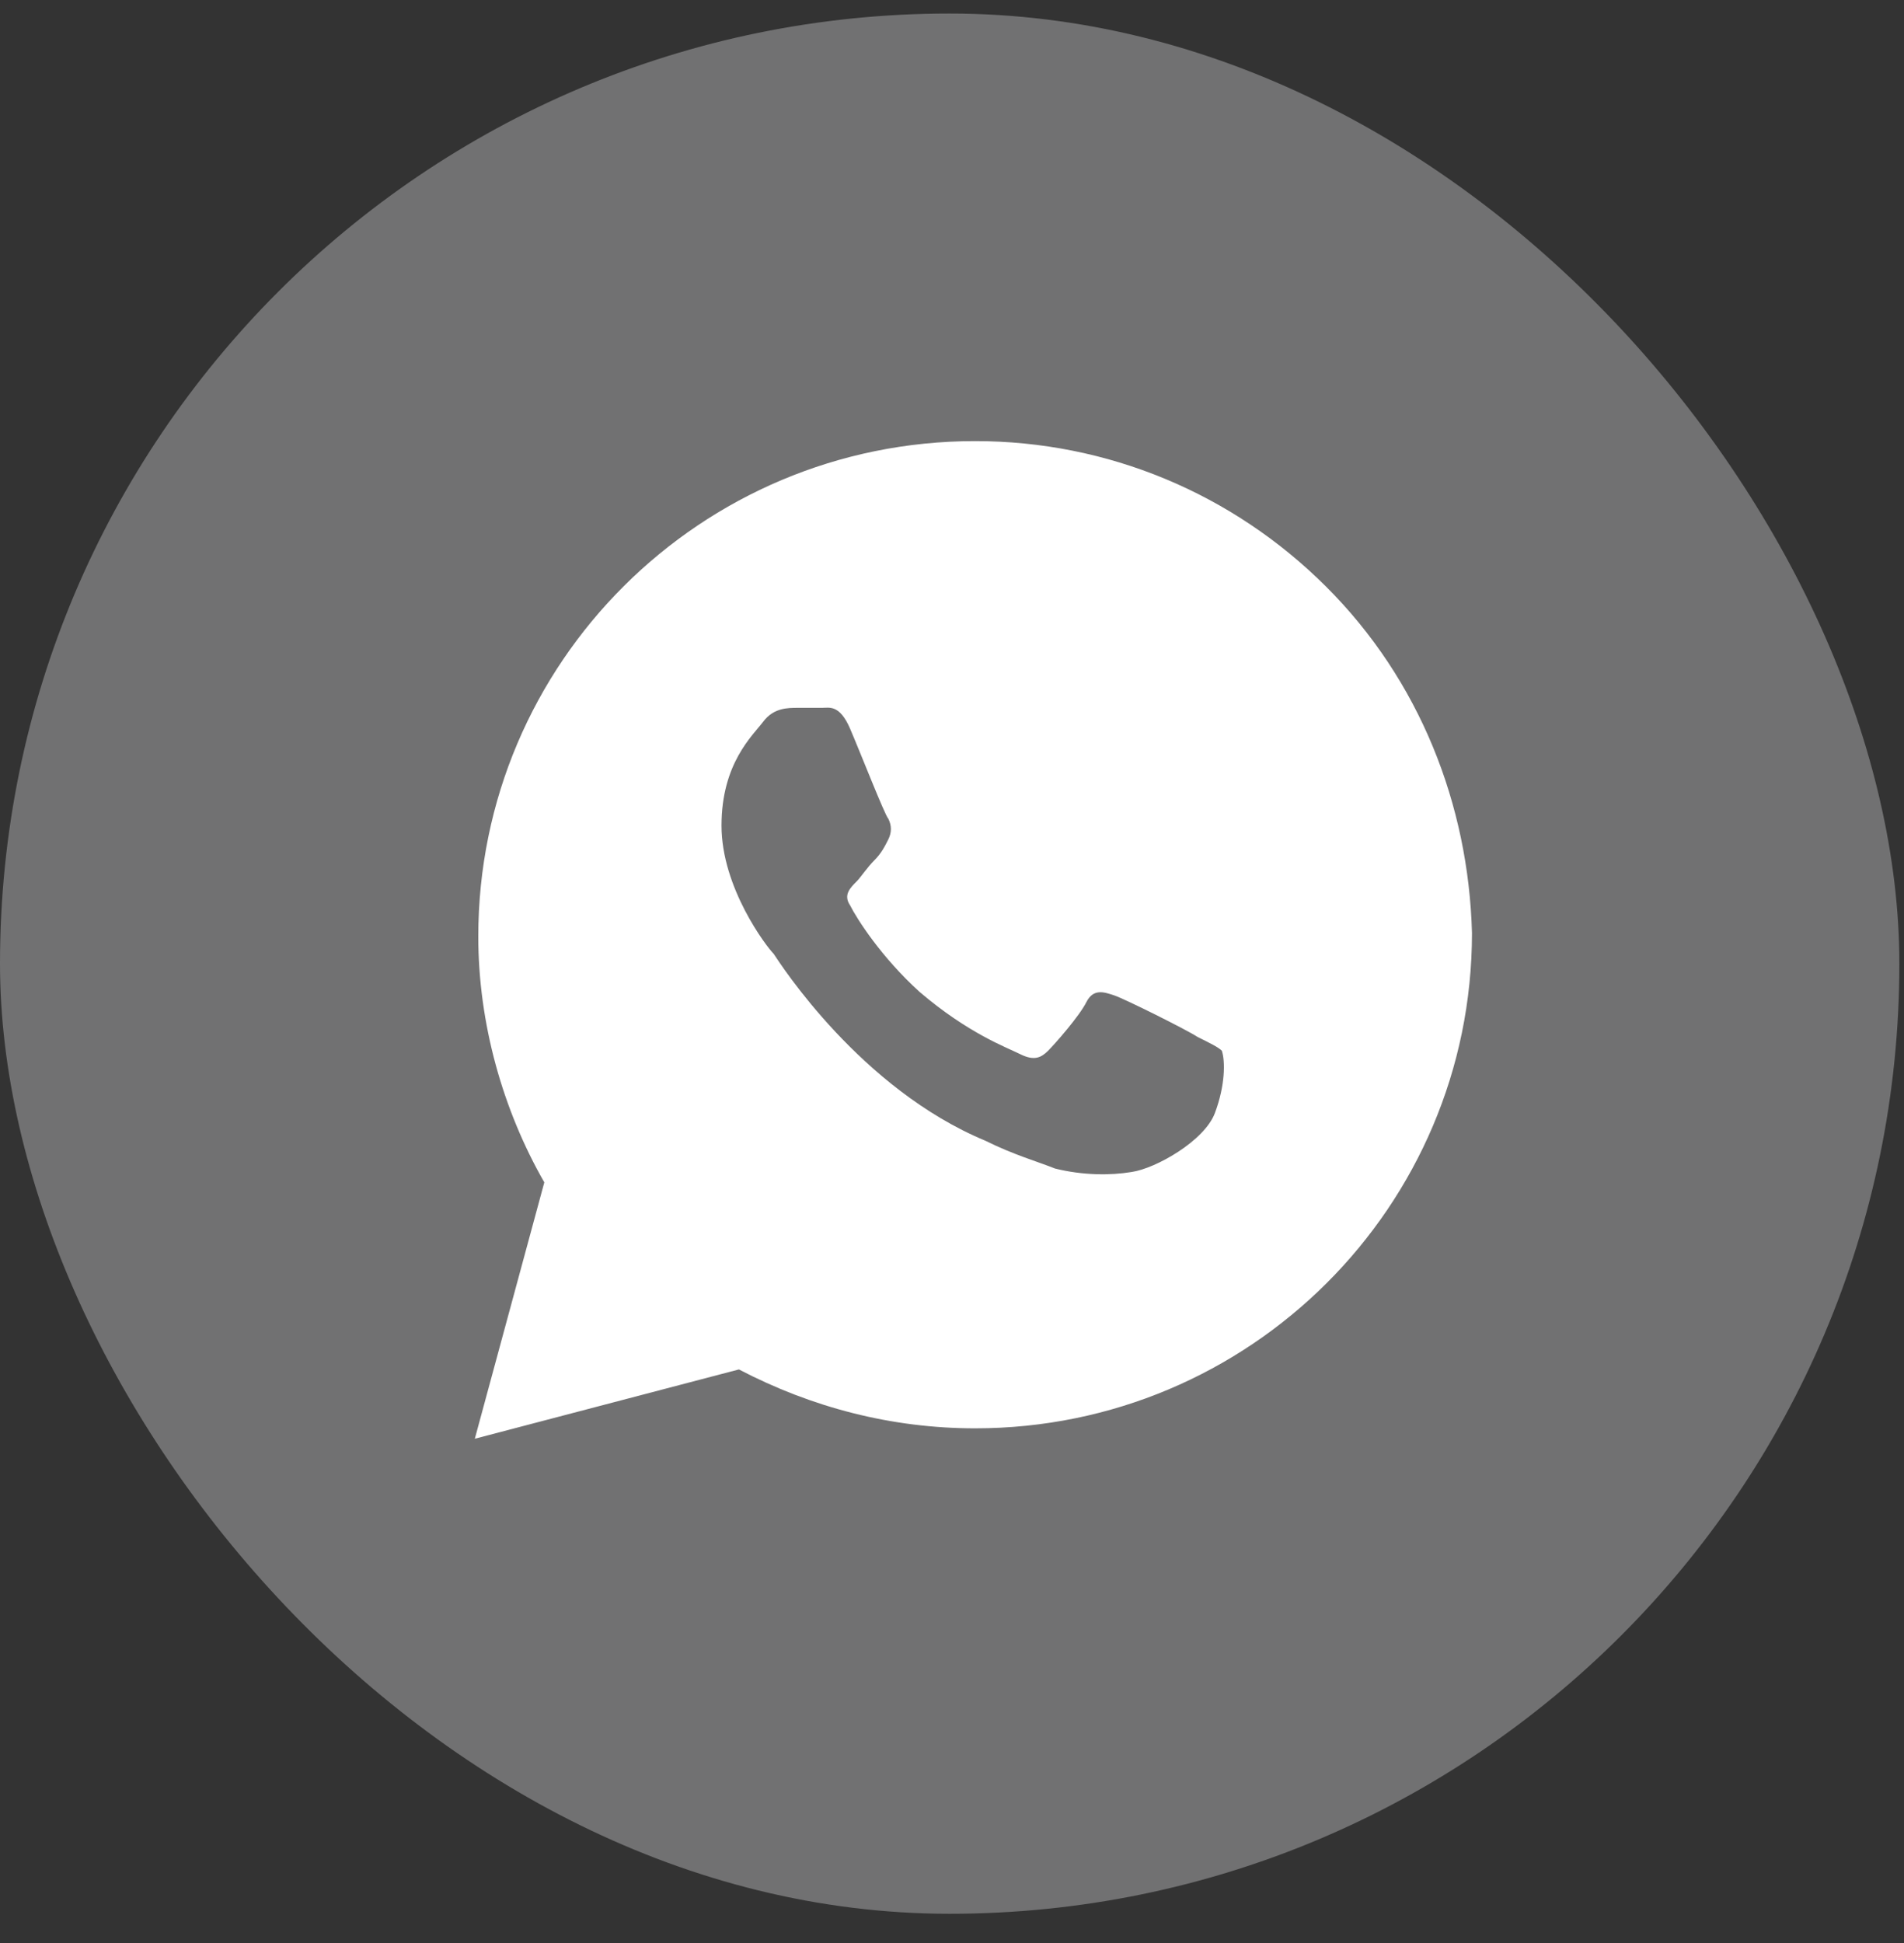 <svg width="50" height="51" viewBox="0 0 50 51" fill="none" xmlns="http://www.w3.org/2000/svg">
<rect x="0" y="0" width="50" height="51" fill="#333333" stroke="none"/>
<rect y="0.355" width="49.878" height="49.878" rx="24.939" fill="#717172"/>
<path d="M34.823 15.397C32.36 12.942 29.075 11.578 25.608 11.578C18.4 11.578 12.56 17.397 12.56 24.58C12.56 26.853 13.199 29.126 14.294 31.035L12.469 37.764L19.404 35.945C21.32 36.945 23.418 37.491 25.608 37.491C32.816 37.491 38.655 31.672 38.655 24.489C38.564 21.125 37.286 17.852 34.823 15.397ZM31.903 29.217C31.63 29.944 30.352 30.672 29.714 30.763C29.166 30.854 28.436 30.854 27.706 30.672C27.25 30.49 26.611 30.308 25.881 29.944C22.597 28.581 20.498 25.307 20.316 25.035C20.133 24.853 18.947 23.307 18.947 21.67C18.947 20.034 19.768 19.306 20.042 18.943C20.316 18.579 20.681 18.579 20.955 18.579C21.137 18.579 21.411 18.579 21.593 18.579C21.776 18.579 22.049 18.488 22.323 19.125C22.597 19.761 23.236 21.398 23.327 21.488C23.418 21.67 23.418 21.852 23.327 22.034C23.236 22.216 23.144 22.398 22.962 22.58C22.779 22.761 22.597 23.034 22.506 23.125C22.323 23.307 22.141 23.489 22.323 23.762C22.506 24.125 23.144 25.125 24.148 26.035C25.425 27.126 26.429 27.489 26.794 27.671C27.159 27.853 27.341 27.762 27.524 27.58C27.706 27.398 28.345 26.671 28.527 26.307C28.71 25.944 28.984 26.035 29.257 26.126C29.531 26.216 31.173 27.035 31.447 27.217C31.812 27.398 31.995 27.489 32.086 27.58C32.177 27.853 32.177 28.49 31.903 29.217Z" fill="white"/>
</svg>
